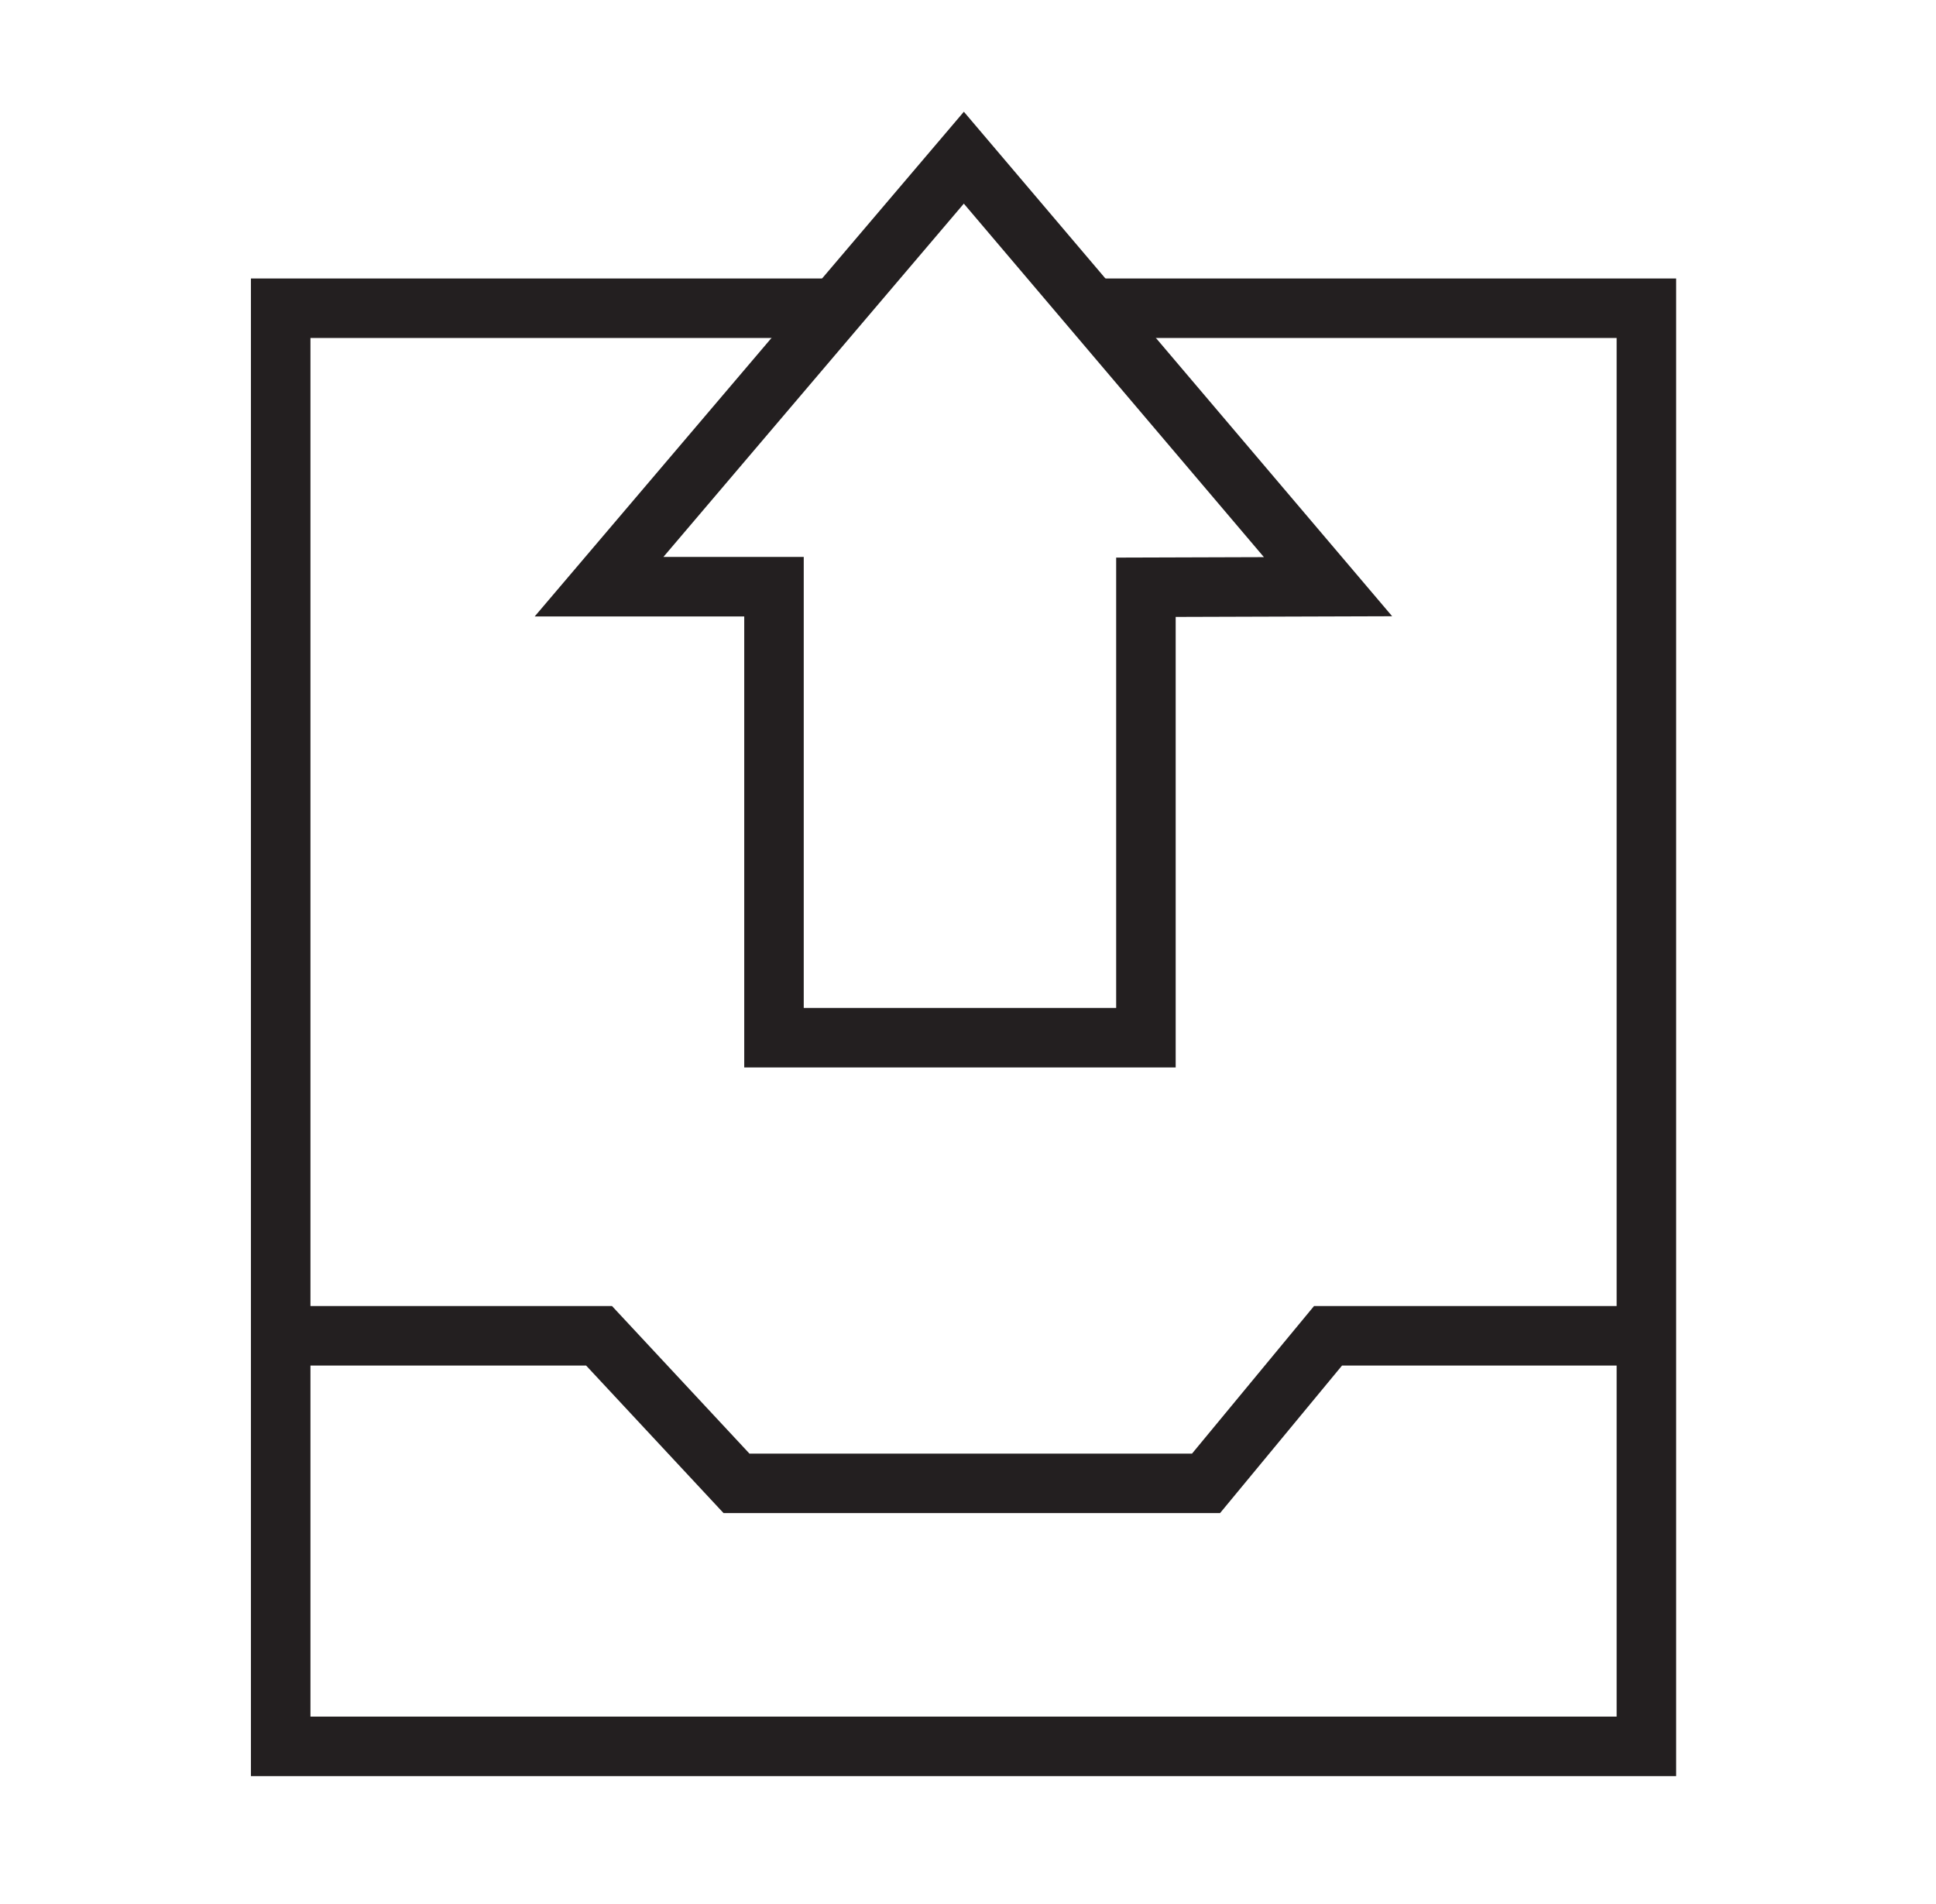 <svg width="61" height="60" viewBox="0 0 61 60" fill="none" xmlns="http://www.w3.org/2000/svg">
<path d="M26.337 9.713H8.844V55.032H51.875V9.713H34.55" stroke="#231F20" stroke-width="1.875" stroke-miterlimit="10"/>
<path d="M41.844 18.488L30.369 4.969L18.875 18.488H24.387V32.7H36.106V18.506L41.844 18.488Z" stroke="#231F20" stroke-width="1.875" stroke-miterlimit="10"/>
<path d="M8.9 42.094H18.875L23.206 46.744H38L41.844 42.094H52.156" stroke="#231F20" stroke-width="1.875" stroke-miterlimit="10"/>
</svg>
